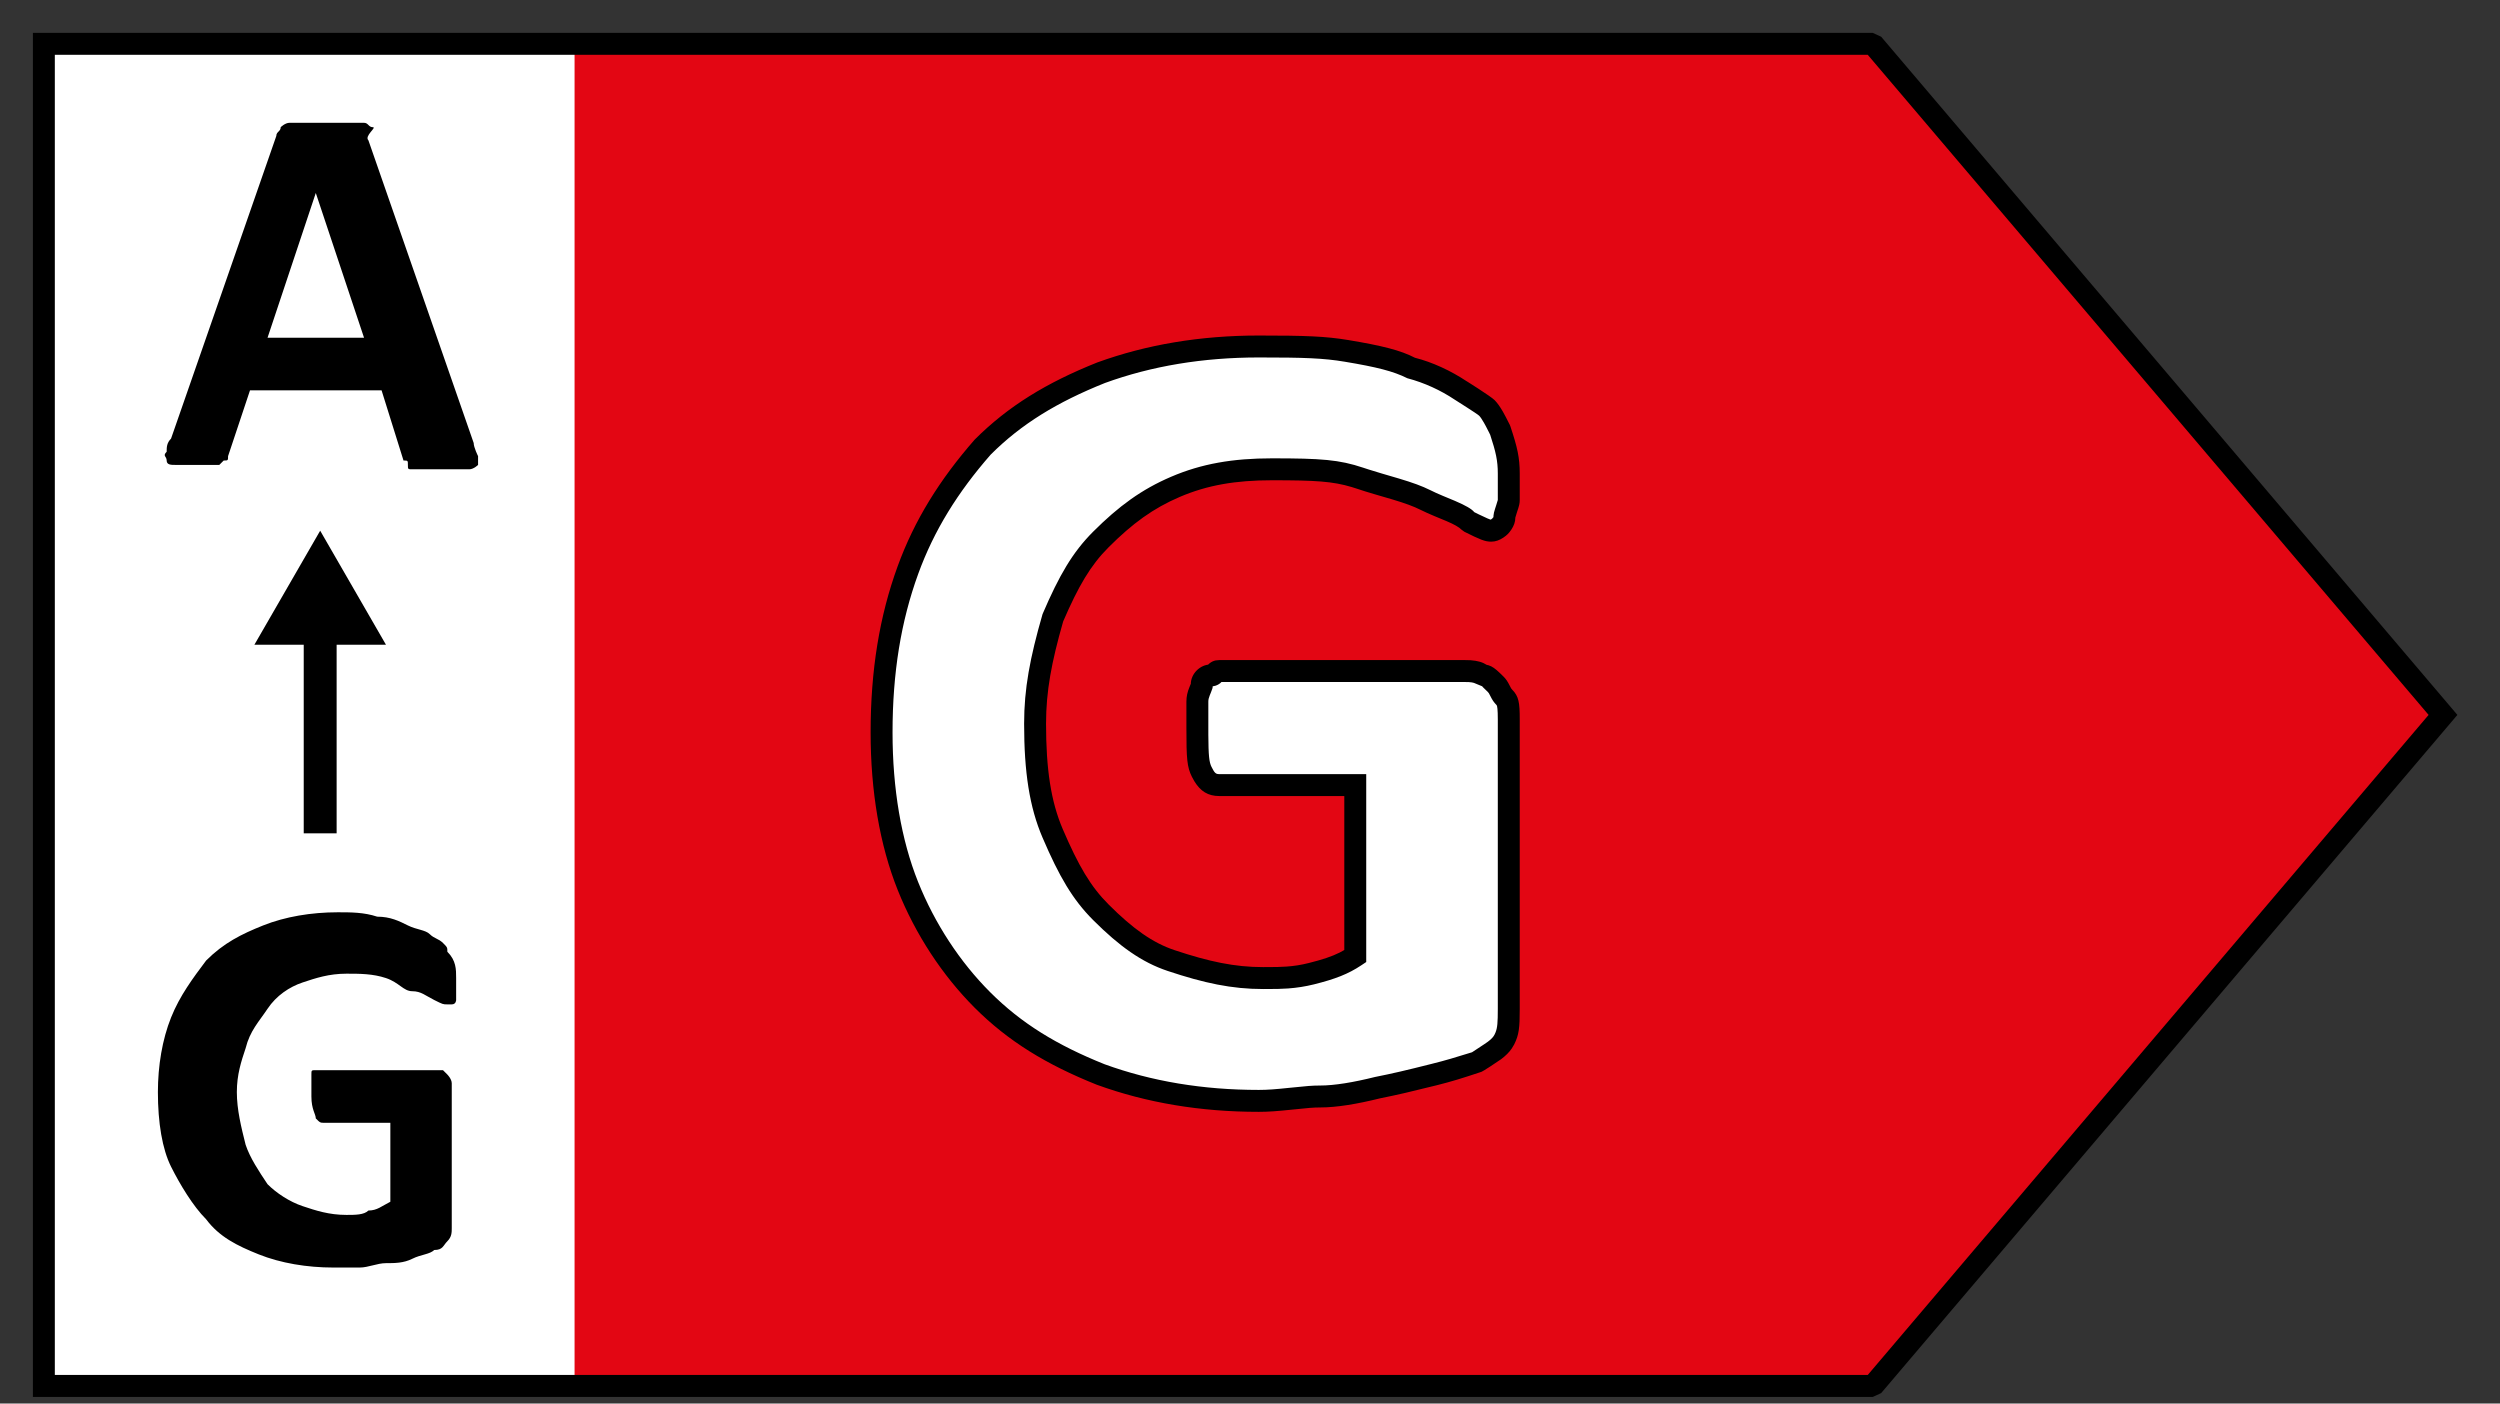 <?xml version="1.0" encoding="UTF-8"?>
<svg width="57px" height="32px" viewBox="0 0 57 32" version="1.1" xmlns="http://www.w3.org/2000/svg" xmlns:xlink="http://www.w3.org/1999/xlink">
    <rect x="0" y="0" width="57" height="32" fill="#333333" stroke="none"/>
    <title>Fleche G - CMJN droite</title>
    <g id="Page-1" stroke="none" stroke-width="1" fill="none" fill-rule="evenodd">
        <g id="Fleche-G---CMJN-droite" transform="translate(1, 1)">
            <polygon id="Path" fill="#E30613" fill-rule="nonzero" points="41.7 30.6 3.55271368e-15 30.6 3.55271368e-15 0 41.7 0 54.7 15.3"></polygon>
            <rect id="Rectangle" fill="#FFFFFF" fill-rule="nonzero" x="1.77635684e-15" y="0" width="12.1" height="30.7"></rect>
            <path d="M33.4,9.8 C33.4,10 33.4,10.3 33.4,10.4 C33.4,10.5 33.3,10.7 33.3,10.8 C33.3,10.9 33.2,11 33.2,11 C33.2,11 33.1,11.1 33,11.1 C32.9,11.1 32.7,11 32.5,10.9 C32.3,10.7 31.9,10.6 31.5,10.4 C31.1,10.2 30.6,10.1 30,9.9 C29.4,9.7 28.8,9.7 28,9.7 C27.2,9.7 26.5,9.8 25.8,10.1 C25.1,10.4 24.6,10.8 24.1,11.3 C23.6,11.8 23.3,12.4 23,13.1 C22.8,13.8 22.6,14.6 22.6,15.5 C22.6,16.5 22.7,17.3 23,18 C23.3,18.7 23.6,19.3 24.1,19.8 C24.6,20.3 25.1,20.7 25.7,20.9 C26.3,21.1 27,21.3 27.8,21.3 C28.2,21.3 28.5,21.3 28.9,21.2 C29.3,21.1 29.6,21 29.9,20.8 L29.9,16.9 L26.8,16.9 C26.6,16.9 26.5,16.8 26.4,16.6 C26.3,16.4 26.3,16.1 26.3,15.6 C26.3,15.4 26.3,15.2 26.3,15 C26.3,14.8 26.4,14.7 26.4,14.6 C26.4,14.5 26.5,14.4 26.6,14.4 C26.7,14.4 26.7,14.3 26.8,14.3 L32.4,14.3 C32.5,14.3 32.7,14.3 32.8,14.4 C32.9,14.4 33,14.5 33.1,14.6 C33.2,14.7 33.2,14.8 33.3,14.9 C33.4,15 33.4,15.2 33.4,15.4 L33.4,22 C33.4,22.3 33.4,22.5 33.3,22.7 C33.2,22.9 33,23 32.7,23.2 C32.4,23.3 32.1,23.4 31.7,23.5 C31.3,23.6 30.9,23.7 30.4,23.8 C30,23.9 29.5,24 29.1,24 C28.7,24 28.2,24.1 27.7,24.1 C26.4,24.1 25.2,23.9 24.1,23.5 C23.1,23.1 22.2,22.6 21.4,21.8 C20.7,21.1 20.1,20.2 19.7,19.2 C19.3,18.2 19.1,17 19.1,15.7 C19.1,14.3 19.3,13.1 19.7,12 C20.1,10.9 20.7,10 21.4,9.2 C22.2,8.4 23.1,7.9 24.1,7.5 C25.2,7.1 26.4,6.9 27.7,6.9 C28.4,6.9 29.1,6.9 29.7,7 C30.3,7.1 30.8,7.2 31.2,7.4 C31.6,7.5 32,7.7 32.3,7.9 C32.6,8.1 32.8,8.2 32.9,8.3 C33,8.4 33.1,8.6 33.2,8.8 C33.3,9.1 33.4,9.4 33.4,9.8 Z" id="Path" fill="#FFFFFF" fill-rule="nonzero"></path>
            <path d="M27.7,6.65 C28.765,6.65 29.222,6.667 29.741,6.753 C30.515,6.882 30.933,6.987 31.261,7.157 C31.659,7.257 32.083,7.455 32.439,7.692 C32.405,7.669 32.987,8.033 33.077,8.123 C33.142,8.189 33.202,8.275 33.267,8.388 C33.312,8.467 33.346,8.534 33.424,8.688 L33.437,8.721 C33.595,9.195 33.65,9.433 33.65,9.8 L33.65,10.4 C33.65,10.481 33.636,10.534 33.587,10.679 C33.561,10.759 33.55,10.798 33.55,10.8 C33.55,10.902 33.514,10.992 33.458,11.076 C33.429,11.12 33.4,11.154 33.377,11.177 C33.354,11.2 33.32,11.229 33.276,11.258 C33.192,11.314 33.102,11.35 33,11.35 C32.857,11.35 32.747,11.303 32.388,11.124 L32.323,11.077 C32.263,11.017 32.16,10.958 31.977,10.88 C31.924,10.857 31.726,10.776 31.7,10.765 C31.579,10.714 31.483,10.671 31.388,10.624 C31.226,10.543 31.042,10.476 30.753,10.389 C30.676,10.366 30.396,10.285 30.36,10.274 C30.193,10.225 30.057,10.183 29.921,10.137 L29.82,10.105 C29.389,9.975 28.996,9.95 28,9.95 C27.172,9.95 26.524,10.062 25.898,10.33 C25.292,10.59 24.823,10.931 24.277,11.477 C23.864,11.889 23.588,12.364 23.24,13.169 C22.973,14.103 22.85,14.761 22.85,15.5 C22.85,16.539 22.962,17.276 23.23,17.902 C23.588,18.736 23.864,19.211 24.277,19.623 C24.827,20.173 25.279,20.496 25.779,20.663 C26.566,20.925 27.149,21.05 27.8,21.05 C28.081,21.05 28.193,21.048 28.332,21.038 C28.506,21.026 28.665,21.001 28.839,20.957 C29.148,20.88 29.361,20.81 29.547,20.717 L29.65,20.66 L29.65,17.15 L26.8,17.15 C26.541,17.15 26.37,17.039 26.233,16.815 L26.176,16.712 C26.064,16.488 26.05,16.301 26.05,15.6 L26.05,15 C26.05,14.878 26.073,14.781 26.118,14.67 C26.15,14.588 26.15,14.59 26.15,14.6 C26.15,14.362 26.362,14.15 26.6,14.15 L26.543,14.155 L26.583,14.12 C26.623,14.09 26.664,14.069 26.715,14.058 L26.8,14.05 L32.4,14.05 C32.501,14.05 32.563,14.053 32.641,14.066 C32.708,14.077 32.77,14.094 32.826,14.12 L32.897,14.159 L32.938,14.168 C33.021,14.193 33.094,14.247 33.195,14.343 L33.277,14.423 C33.343,14.489 33.375,14.541 33.424,14.638 C33.45,14.691 33.459,14.706 33.477,14.723 C33.629,14.876 33.65,15.02 33.65,15.4 L33.65,22 C33.65,22.439 33.633,22.593 33.524,22.812 L33.468,22.906 C33.407,22.995 33.328,23.072 33.225,23.15 C33.148,23.207 32.793,23.438 32.779,23.437 C32.323,23.589 32.102,23.657 31.761,23.743 C31.157,23.893 30.871,23.961 30.461,24.043 C29.942,24.172 29.475,24.25 29.1,24.25 C28.948,24.25 28.835,24.26 28.464,24.299 C28.115,24.335 27.922,24.35 27.7,24.35 C26.372,24.35 25.143,24.145 24.007,23.732 C22.859,23.273 21.985,22.739 21.223,21.977 C20.487,21.24 19.874,20.307 19.468,19.293 C19.059,18.271 18.85,17.043 18.85,15.7 C18.85,14.284 19.051,13.053 19.465,11.915 C19.848,10.862 20.423,9.937 21.223,9.023 C21.985,8.261 22.859,7.727 24.015,7.265 C25.143,6.855 26.372,6.65 27.7,6.65 Z M26.817,14.58 C26.757,14.626 26.694,14.65 26.6,14.65 L26.65,14.645 C26.65,14.682 26.643,14.703 26.611,14.783 L26.582,14.855 C26.559,14.913 26.55,14.951 26.55,15 L26.55,15.753 C26.553,16.229 26.568,16.378 26.624,16.488 C26.694,16.628 26.721,16.65 26.8,16.65 L30.15,16.65 L30.15,20.934 L30.039,21.008 C29.738,21.209 29.443,21.322 28.961,21.443 C28.758,21.493 28.57,21.522 28.368,21.537 C28.213,21.548 28.094,21.55 27.8,21.55 C27.085,21.55 26.454,21.415 25.621,21.137 C25.034,20.941 24.523,20.577 23.923,19.977 C23.456,19.509 23.151,18.987 22.77,18.098 C22.471,17.401 22.35,16.601 22.35,15.5 C22.35,14.705 22.481,14.006 22.77,13.002 C23.151,12.113 23.456,11.591 23.923,11.123 C24.511,10.536 25.03,10.158 25.702,9.87 C26.395,9.573 27.108,9.45 28,9.45 C29.127,9.45 29.535,9.481 30.079,9.663 L30.211,9.706 C30.3,9.734 30.394,9.763 30.502,9.795 C30.536,9.805 30.818,9.887 30.897,9.911 C31.211,10.005 31.419,10.08 31.612,10.176 C31.695,10.218 31.782,10.257 31.894,10.304 C31.916,10.313 32.117,10.396 32.173,10.42 C32.412,10.522 32.559,10.606 32.612,10.676 L32.708,10.724 C32.886,10.811 32.98,10.85 33,10.85 L32.991,10.847 C33.011,10.834 33.021,10.825 33.023,10.823 C33.025,10.821 33.034,10.811 33.042,10.799 L33.05,10.795 L33.052,10.754 C33.056,10.709 33.066,10.666 33.088,10.598 L33.113,10.521 C33.139,10.441 33.15,10.402 33.15,10.4 L33.15,9.8 C33.15,9.501 33.105,9.305 32.976,8.912 L32.937,8.834 C32.89,8.741 32.864,8.69 32.833,8.637 C32.788,8.558 32.751,8.504 32.723,8.477 C32.68,8.434 32.195,8.131 32.161,8.108 C31.851,7.901 31.479,7.727 31.088,7.624 C30.767,7.463 30.385,7.368 29.659,7.247 C29.178,7.166 28.735,7.15 27.7,7.15 C26.428,7.15 25.257,7.345 24.193,7.732 C23.104,8.168 22.286,8.667 21.588,9.365 C20.837,10.223 20.295,11.095 19.935,12.085 C19.542,13.167 19.35,14.341 19.35,15.7 C19.35,16.982 19.548,18.148 19.932,19.107 C20.313,20.059 20.888,20.935 21.577,21.623 C22.286,22.333 23.104,22.832 24.185,23.265 C25.257,23.655 26.428,23.85 27.7,23.85 C27.899,23.85 28.08,23.836 28.411,23.801 C28.803,23.76 28.923,23.75 29.1,23.75 C29.425,23.75 29.858,23.678 30.351,23.555 C30.763,23.473 31.043,23.407 31.639,23.257 C31.965,23.176 32.177,23.111 32.561,22.992 C32.547,23.002 32.622,22.953 32.709,22.895 L32.838,22.81 C32.878,22.783 32.91,22.761 32.925,22.75 C33.006,22.689 33.049,22.642 33.076,22.588 L33.097,22.542 C33.141,22.434 33.15,22.316 33.15,22 L33.15,15.4 C33.15,15.18 33.137,15.091 33.123,15.077 C33.057,15.011 33.025,14.959 32.976,14.862 C32.95,14.809 32.941,14.794 32.923,14.777 C32.83,14.683 32.785,14.65 32.8,14.65 L32.623,14.577 C32.621,14.575 32.599,14.566 32.559,14.559 C32.516,14.552 32.474,14.55 32.4,14.55 L26.849,14.55 L26.817,14.58 Z" id="Path" fill="#000000" fill-rule="nonzero"></path>
            <path d="M9.8,9.1 C9.8,9.2 9.9,9.4 9.9,9.4 C9.9,9.5 9.9,9.5 9.9,9.6 C9.9,9.6 9.8,9.7 9.7,9.7 C9.6,9.7 9.4,9.7 9.2,9.7 C9,9.7 8.8,9.7 8.7,9.7 C8.6,9.7 8.5,9.7 8.4,9.7 C8.3,9.7 8.3,9.7 8.3,9.6 C8.3,9.5 8.3,9.5 8.2,9.5 L7.7,7.9 L4.7,7.9 L4.2,9.4 C4.2,9.5 4.2,9.5 4.1,9.5 C4.1,9.5 4,9.6 4,9.6 C3.9,9.6 3.9,9.6 3.8,9.6 C3.7,9.6 3.6,9.6 3.4,9.6 C3.2,9.6 3.1,9.6 3,9.6 C2.9,9.6 2.8,9.6 2.8,9.5 C2.8,9.4 2.7,9.4 2.8,9.3 C2.8,9.2 2.8,9.1 2.9,9 L5.3,2.1 C5.3,2 5.4,2 5.4,1.9 C5.4,1.9 5.5,1.8 5.6,1.8 C5.7,1.8 5.8,1.8 5.9,1.8 C6,1.8 6.2,1.8 6.4,1.8 C6.6,1.8 6.8,1.8 7,1.8 C7.1,1.8 7.2,1.8 7.3,1.8 C7.4,1.8 7.4,1.9 7.5,1.9 C7.6,1.9 7.3,2.1 7.4,2.2 L9.8,9.1 Z M6.2,3.4 L6.2,3.4 L5.1,6.7 L7.3,6.7 L6.2,3.4 Z" id="Shape" fill="#000000" fill-rule="nonzero"></path>
            <path d="M9.4,21.3 C9.4,21.4 9.4,21.5 9.4,21.6 C9.4,21.7 9.4,21.8 9.4,21.8 C9.4,21.8 9.4,21.9 9.3,21.9 C9.3,21.9 9.2,21.9 9.2,21.9 C9.1,21.9 9.1,21.9 8.9,21.8 C8.7,21.7 8.6,21.6 8.4,21.6 C8.2,21.6 8.1,21.4 7.8,21.3 C7.5,21.2 7.2,21.2 6.9,21.2 C6.5,21.2 6.2,21.3 5.9,21.4 C5.6,21.5 5.3,21.7 5.1,22 C4.9,22.3 4.7,22.5 4.6,22.9 C4.5,23.2 4.4,23.5 4.4,23.9 C4.4,24.3 4.5,24.7 4.6,25.1 C4.7,25.4 4.9,25.7 5.1,26 C5.3,26.2 5.6,26.4 5.9,26.5 C6.2,26.6 6.5,26.7 6.9,26.7 C7.1,26.7 7.3,26.7 7.4,26.6 C7.6,26.6 7.7,26.5 7.9,26.4 L7.9,24.6 L6.4,24.6 C6.3,24.6 6.3,24.6 6.2,24.5 C6.2,24.4 6.1,24.3 6.1,24 C6.1,23.9 6.1,23.8 6.1,23.7 C6.1,23.6 6.1,23.6 6.1,23.5 C6.1,23.4 6.1,23.4 6.2,23.4 C6.2,23.4 6.3,23.4 6.3,23.4 L8.9,23.4 C9,23.4 9,23.4 9.1,23.4 C9.1,23.4 9.2,23.5 9.2,23.5 C9.2,23.5 9.3,23.6 9.3,23.7 C9.3,23.8 9.3,23.8 9.3,23.9 L9.3,27 C9.3,27.1 9.3,27.2 9.2,27.3 C9.1,27.4 9.1,27.5 8.9,27.5 C8.8,27.6 8.6,27.6 8.4,27.7 C8.2,27.8 8,27.8 7.8,27.8 C7.6,27.8 7.4,27.9 7.2,27.9 C7,27.9 6.8,27.9 6.6,27.9 C6,27.9 5.4,27.8 4.9,27.6 C4.4,27.4 4,27.2 3.7,26.8 C3.4,26.5 3.1,26 2.9,25.6 C2.7,25.2 2.6,24.6 2.6,23.9 C2.6,23.3 2.7,22.7 2.9,22.2 C3.1,21.7 3.4,21.3 3.7,20.9 C4.1,20.5 4.5,20.3 5,20.1 C5.5,19.9 6.1,19.8 6.7,19.8 C7,19.8 7.3,19.8 7.6,19.9 C7.9,19.9 8.1,20 8.3,20.1 C8.5,20.2 8.7,20.2 8.8,20.3 C8.9,20.4 9,20.4 9.1,20.5 C9.2,20.6 9.2,20.6 9.2,20.7 C9.4,20.9 9.4,21.1 9.4,21.3 Z" id="Path" fill="#000000" fill-rule="nonzero"></path>
            <g id="Group" transform="translate(4.8, 11.1)">
                <line x1="1.5" y1="6.9" x2="1.5" y2="2.2" id="Path" stroke="#000000" stroke-width="0.75"></line>
                <polygon id="Path" fill="#000000" fill-rule="nonzero" points="3 2.6 1.5 0 0 2.6"></polygon>
            </g>
            <path d="M41.7,-0.25 L41.891,-0.162 L54.891,15.138 L55.028,15.3 L54.891,15.462 L41.891,30.762 L41.7,30.85 L-0.25,30.85 L-0.25,-0.25 L41.7,-0.25 Z M41.585,0.25 L0.25,0.25 L0.25,30.349 L41.585,30.349 L54.372,15.3 L41.585,0.25 Z" id="Path" fill="#000000" fill-rule="nonzero"></path>
        </g>
    </g>
</svg>